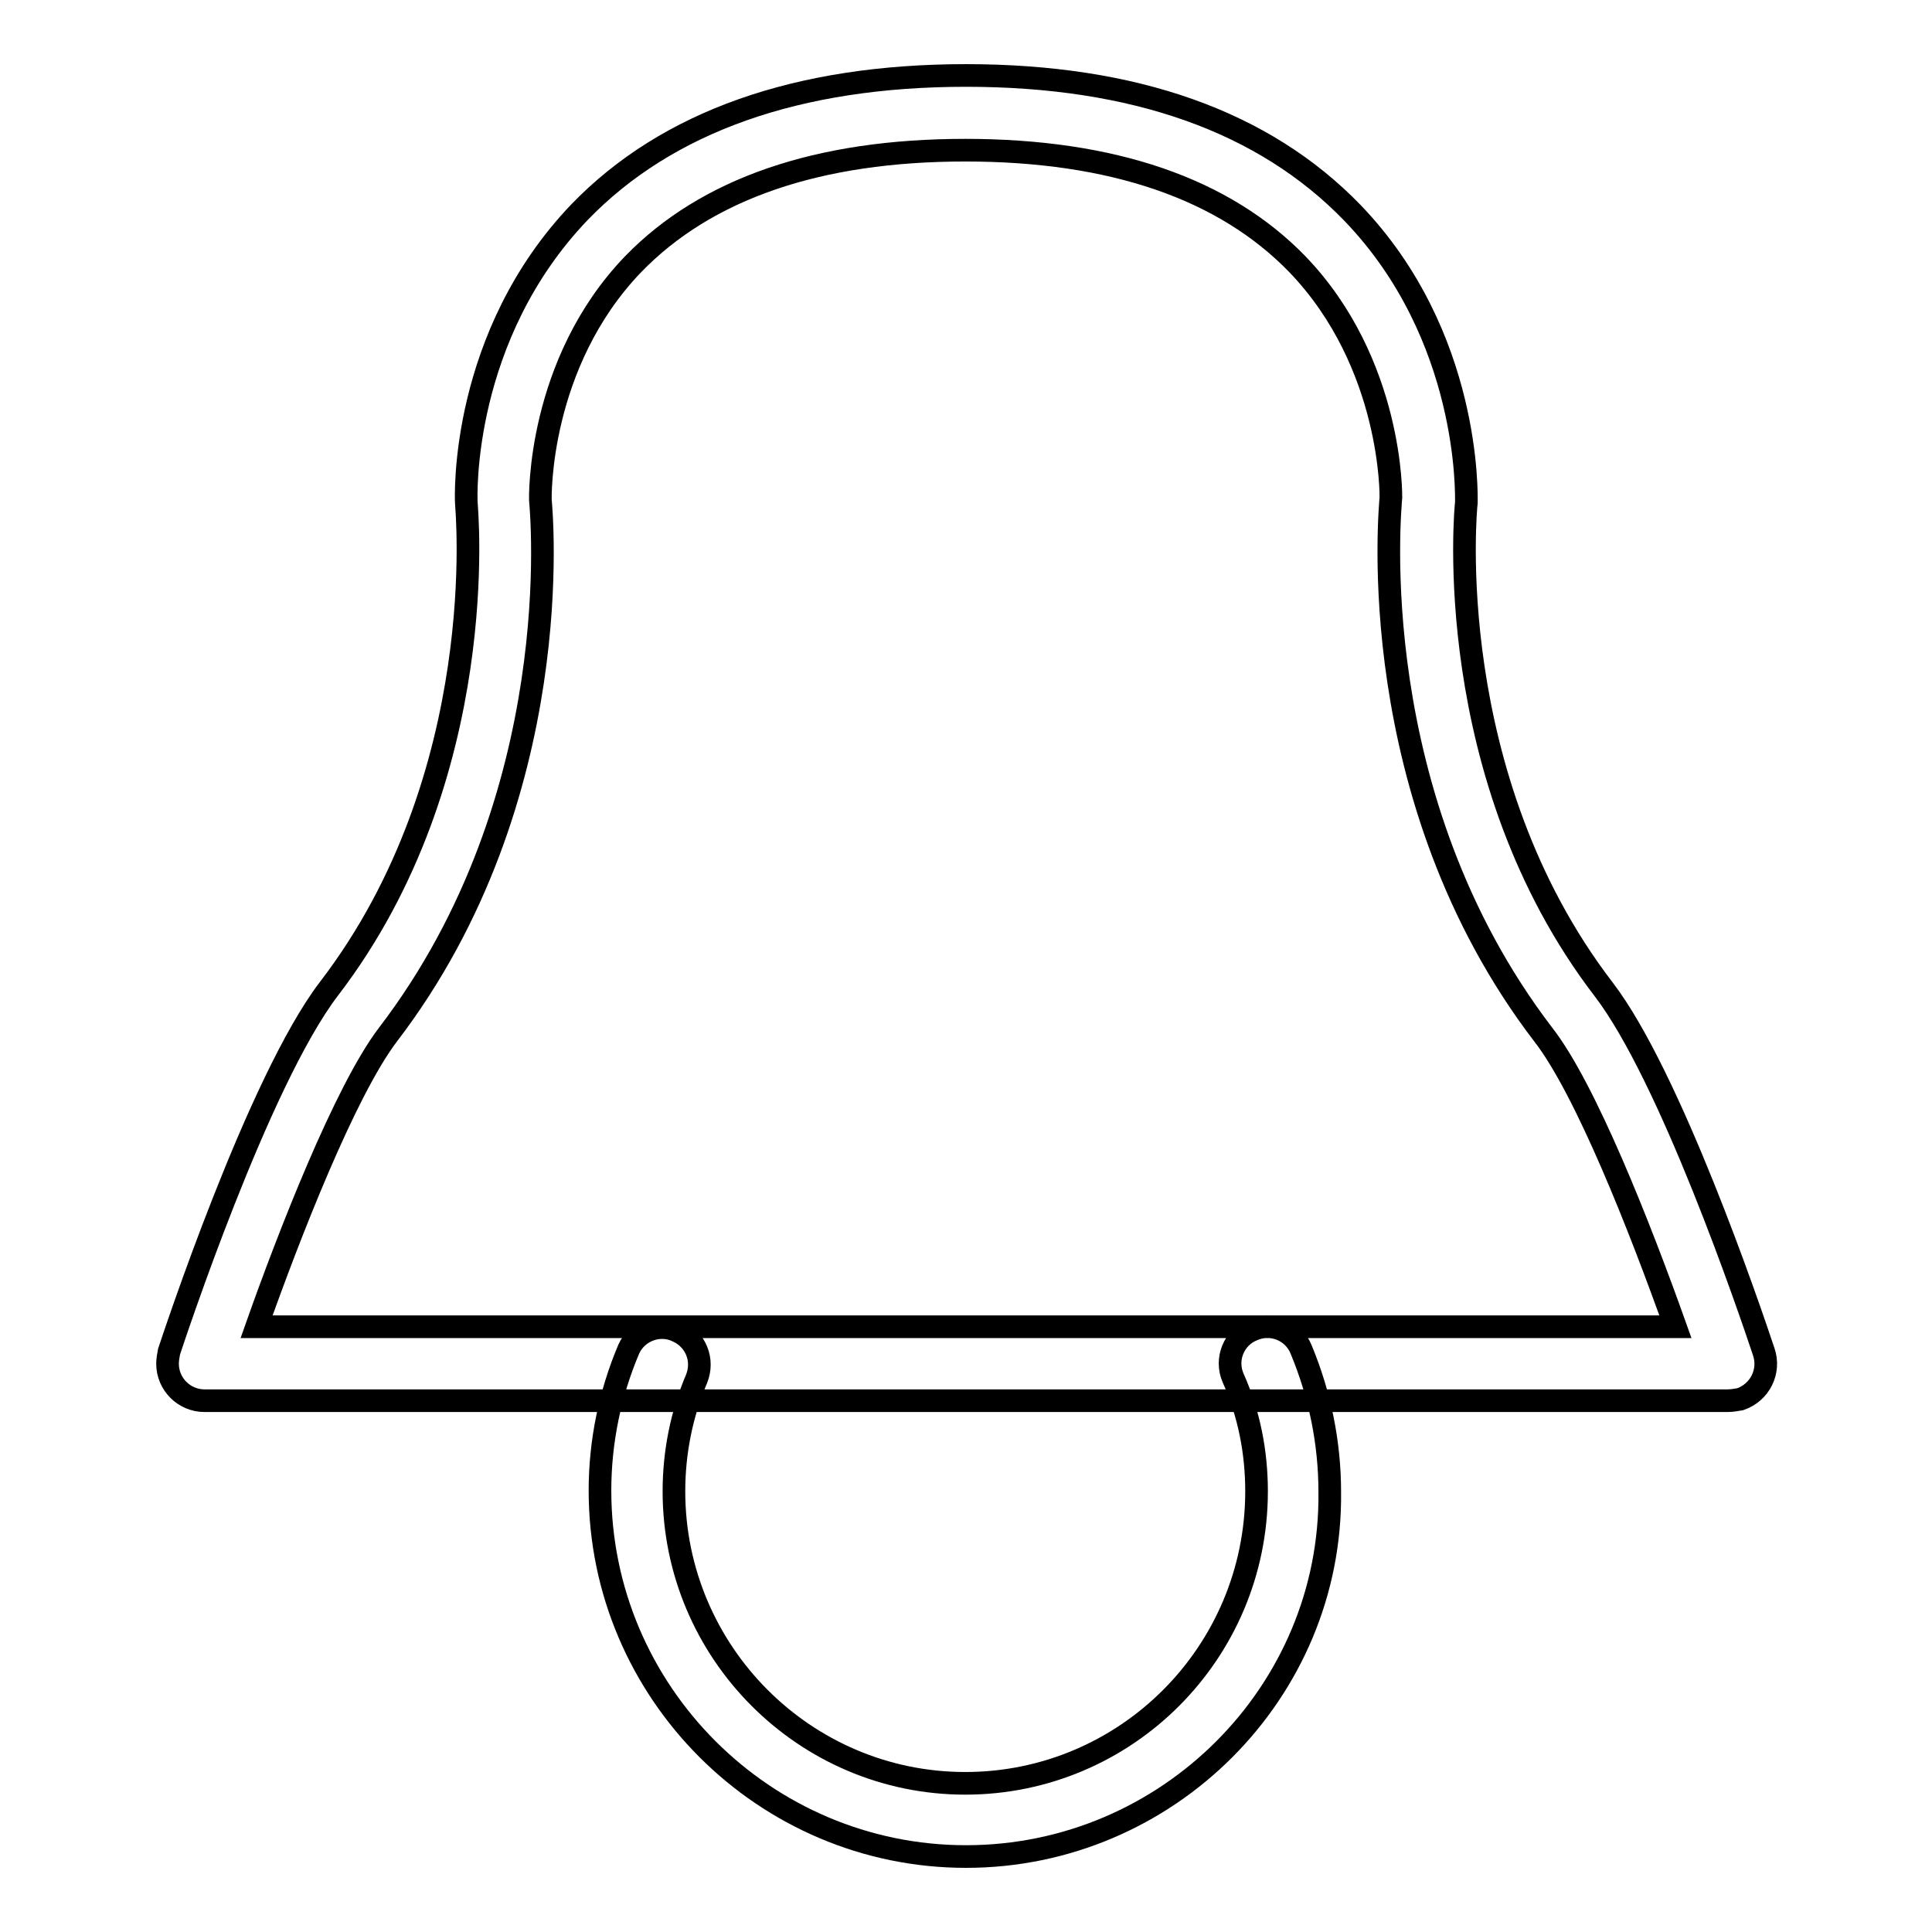 <?xml version="1.0" encoding="utf-8"?>
<!-- Svg Vector Icons : http://www.onlinewebfonts.com/icon -->
<!DOCTYPE svg PUBLIC "-//W3C//DTD SVG 1.1//EN" "http://www.w3.org/Graphics/SVG/1.1/DTD/svg11.dtd">
<svg version="1.1" xmlns="http://www.w3.org/2000/svg" xmlns:xlink="http://www.w3.org/1999/xlink" x="0px" y="0px" viewBox="0 0 256 256" enable-background="new 0 0 256 256" xml:space="preserve">
<g> <path stroke-width="3" fill-opacity="0" stroke="#000000"  d="M228.9,185.6H27.1c-2.7,0-4.9-2.2-4.9-4.9c0-0.5,0.1-1.1,0.2-1.6c0.5-1.5,11.8-35.8,21.2-48.1 c21.7-28.3,18.2-63.8,18.2-64.2c-0.1-1.2-0.7-22.3,15-38.7C88.4,16.1,105.7,10,128,10c22.3,0,39.5,6.1,51.2,18.2 c15.7,16.3,15.1,37.5,15.1,38.4c-0.1,0.7-3.5,36.2,18.2,64.5c8.8,11.5,19.2,42,21.2,48c0.9,2.6-0.5,5.4-3.1,6.3 C230,185.5,229.5,185.6,228.9,185.6L228.9,185.6z M34,175.8H222c-4.7-13.2-11.9-31.5-17.5-38.7c-24.1-31.5-20.3-69.6-20.2-71.2 c0,0,0.3-17.7-12.4-30.9c-9.7-10-24.5-15.1-44-15.1c-19.5,0-34.3,5.1-44,15.1C71.2,48.2,71.6,66,71.6,66.2 c0.1,1.3,3.9,39.4-20.2,70.9C45.7,144.6,38.2,163.9,34,175.8L34,175.8z M128,246c-26.7,0-48.5-21.8-48.5-48.5 c0-6.4,1.3-12.8,3.8-18.7c1.1-2.5,4.1-3.6,6.5-2.4c2.4,1.1,3.5,3.8,2.5,6.3c-2,4.7-3,9.8-3,14.9c0,21.3,17.3,38.7,38.6,38.7 c21.3,0,38.6-17.3,38.6-38.7c0-5.2-1-10.3-3.1-15c-1.1-2.5,0.1-5.4,2.6-6.4c2.5-1.1,5.4,0.1,6.4,2.6l0,0c2.5,6,3.8,12.4,3.8,18.9 C176.5,224.2,154.7,246,128,246z"/></g>
</svg>